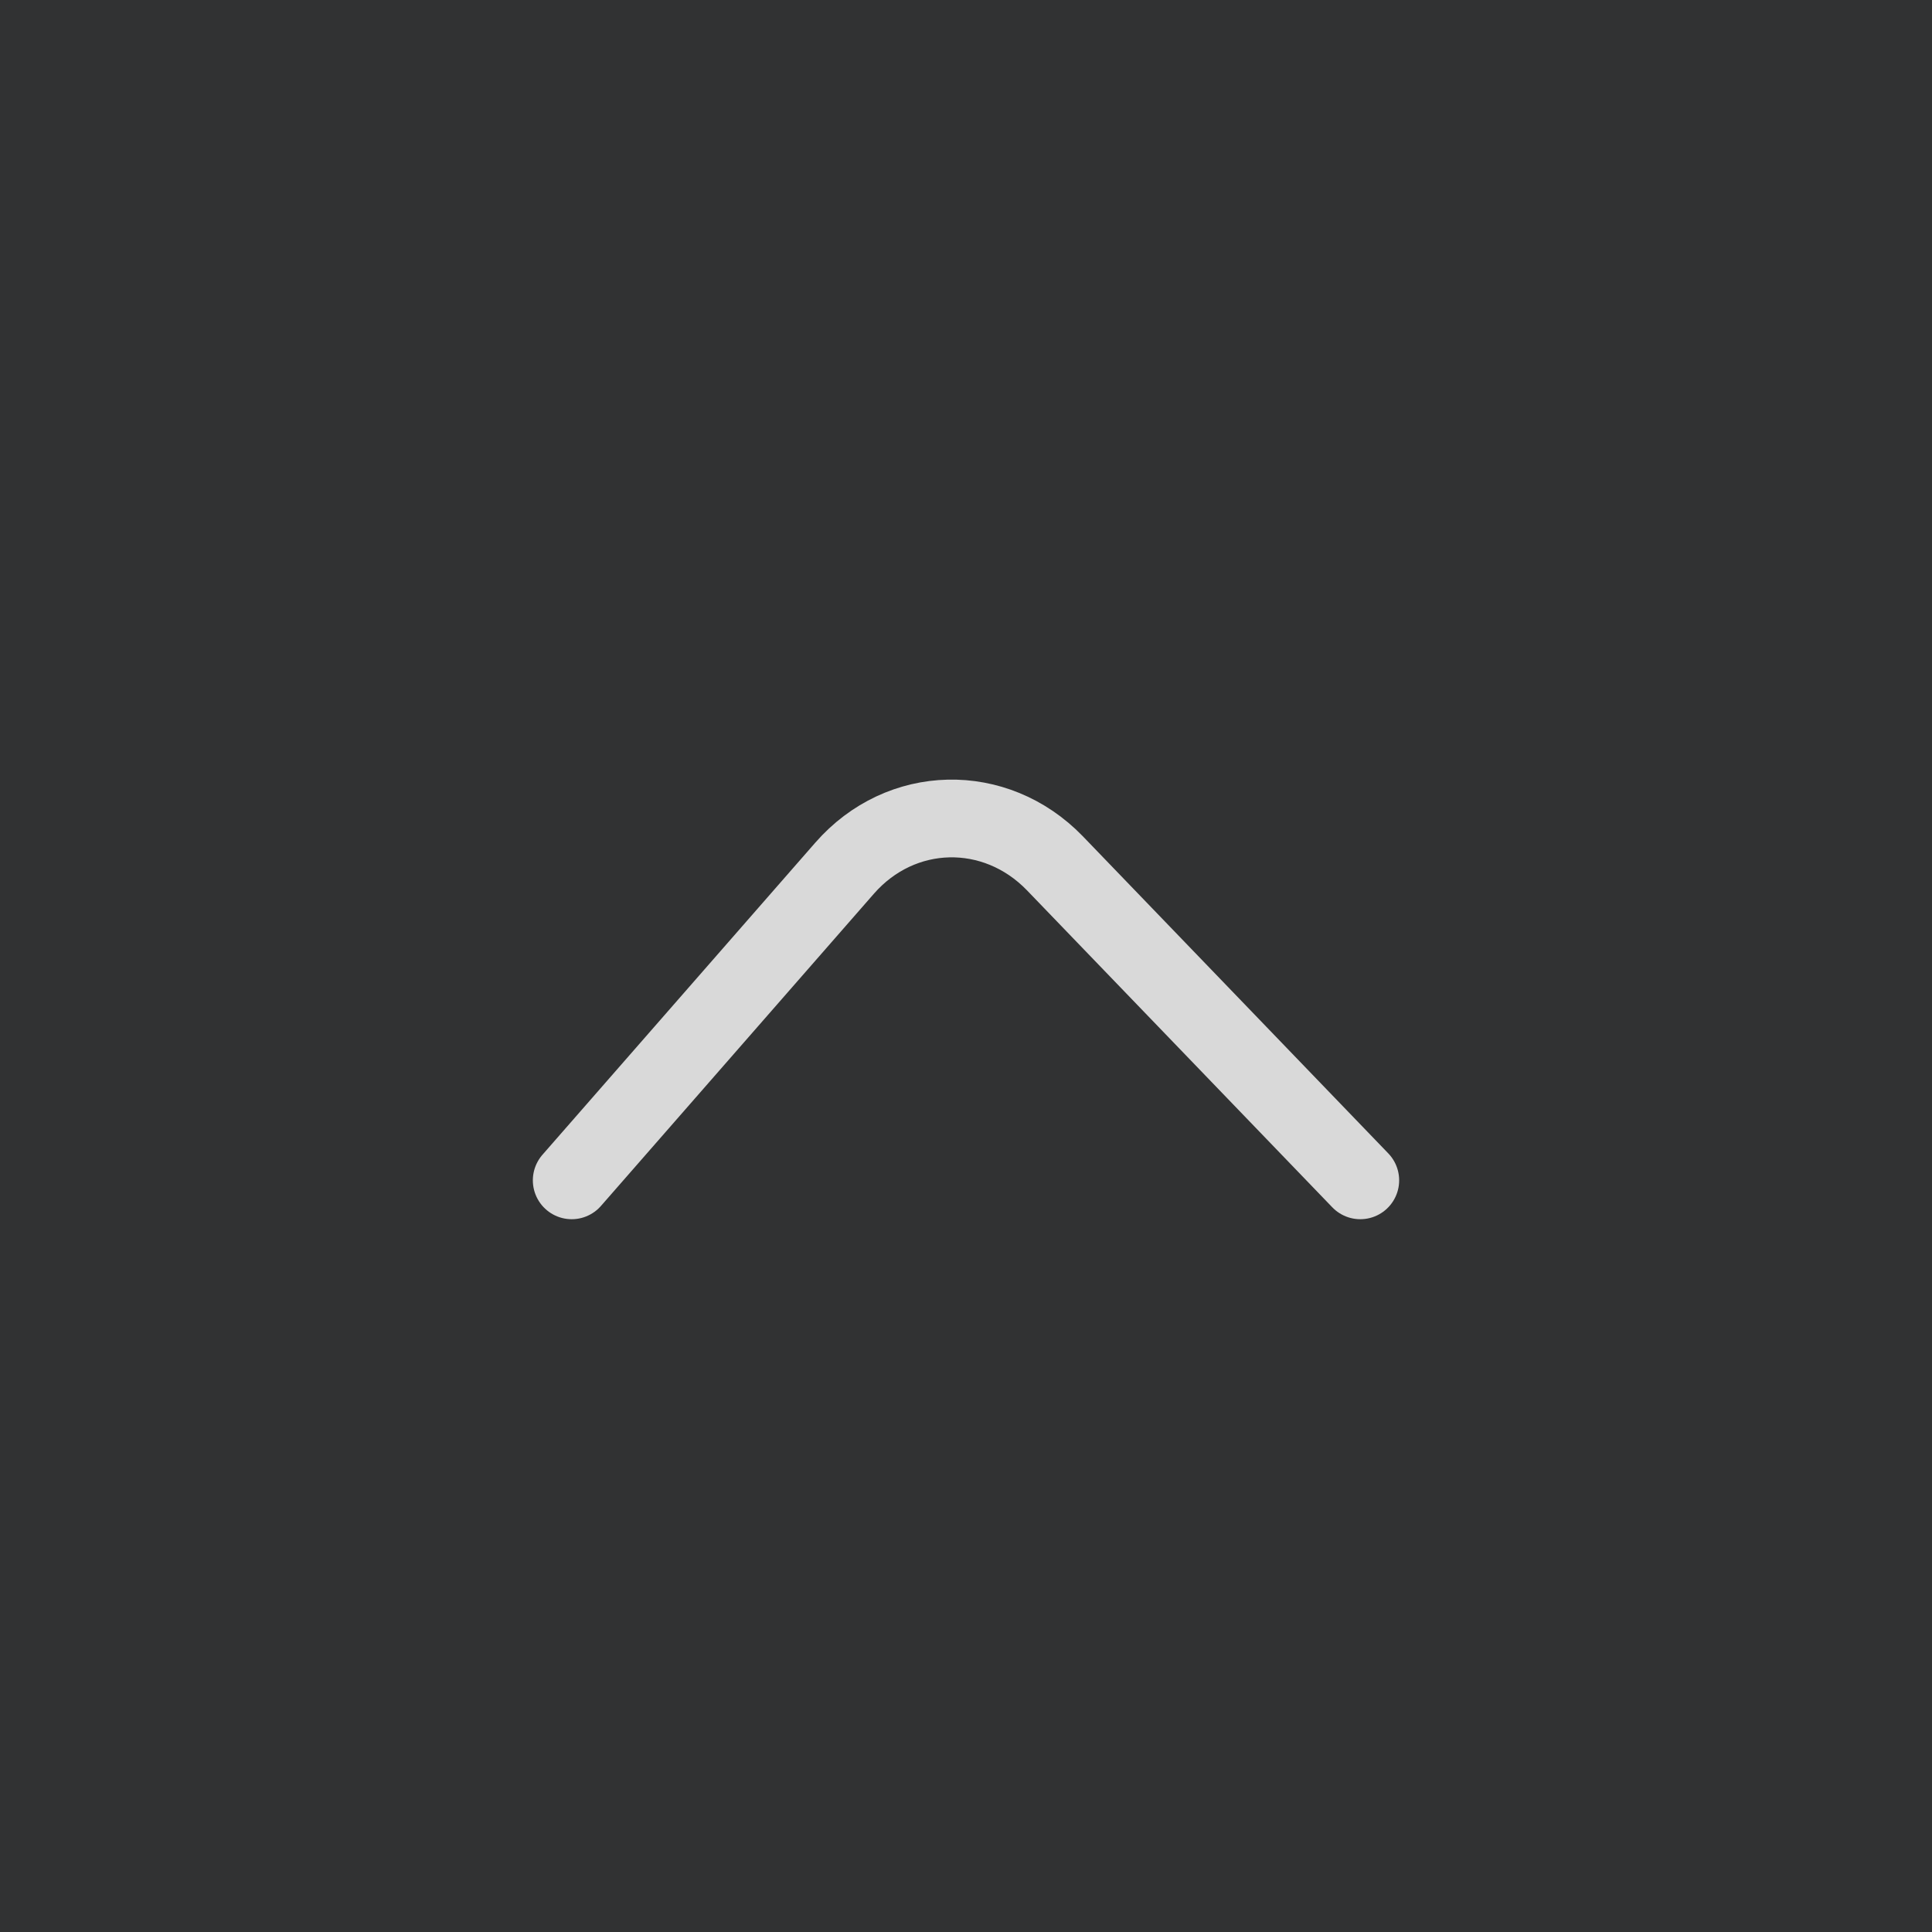 <?xml version="1.0" encoding="utf-8"?>
<!-- Generator: Adobe Illustrator 25.0.1, SVG Export Plug-In . SVG Version: 6.00 Build 0)  -->
<svg version="1.1" id="Ebene_1" xmlns="http://www.w3.org/2000/svg" xmlns:xlink="http://www.w3.org/1999/xlink" x="0px" y="0px"
	 viewBox="0 0 49.71 49.71" style="enable-background:new 0 0 49.71 49.71;" xml:space="preserve">
<style type="text/css">
	.st0{fill:#313233;}
	.st1{fill:none;stroke:#D9D9D9;stroke-width:2;stroke-linecap:round;stroke-miterlimit:10;}
</style>
<rect class="st0" width="49.71" height="49.71"/>
<g>
	<path class="st1" d="M14.71,30.37l7.02-8.03c1.45-1.66,3.88-1.71,5.41-0.13L35,30.37"/>
</g>
</svg>
